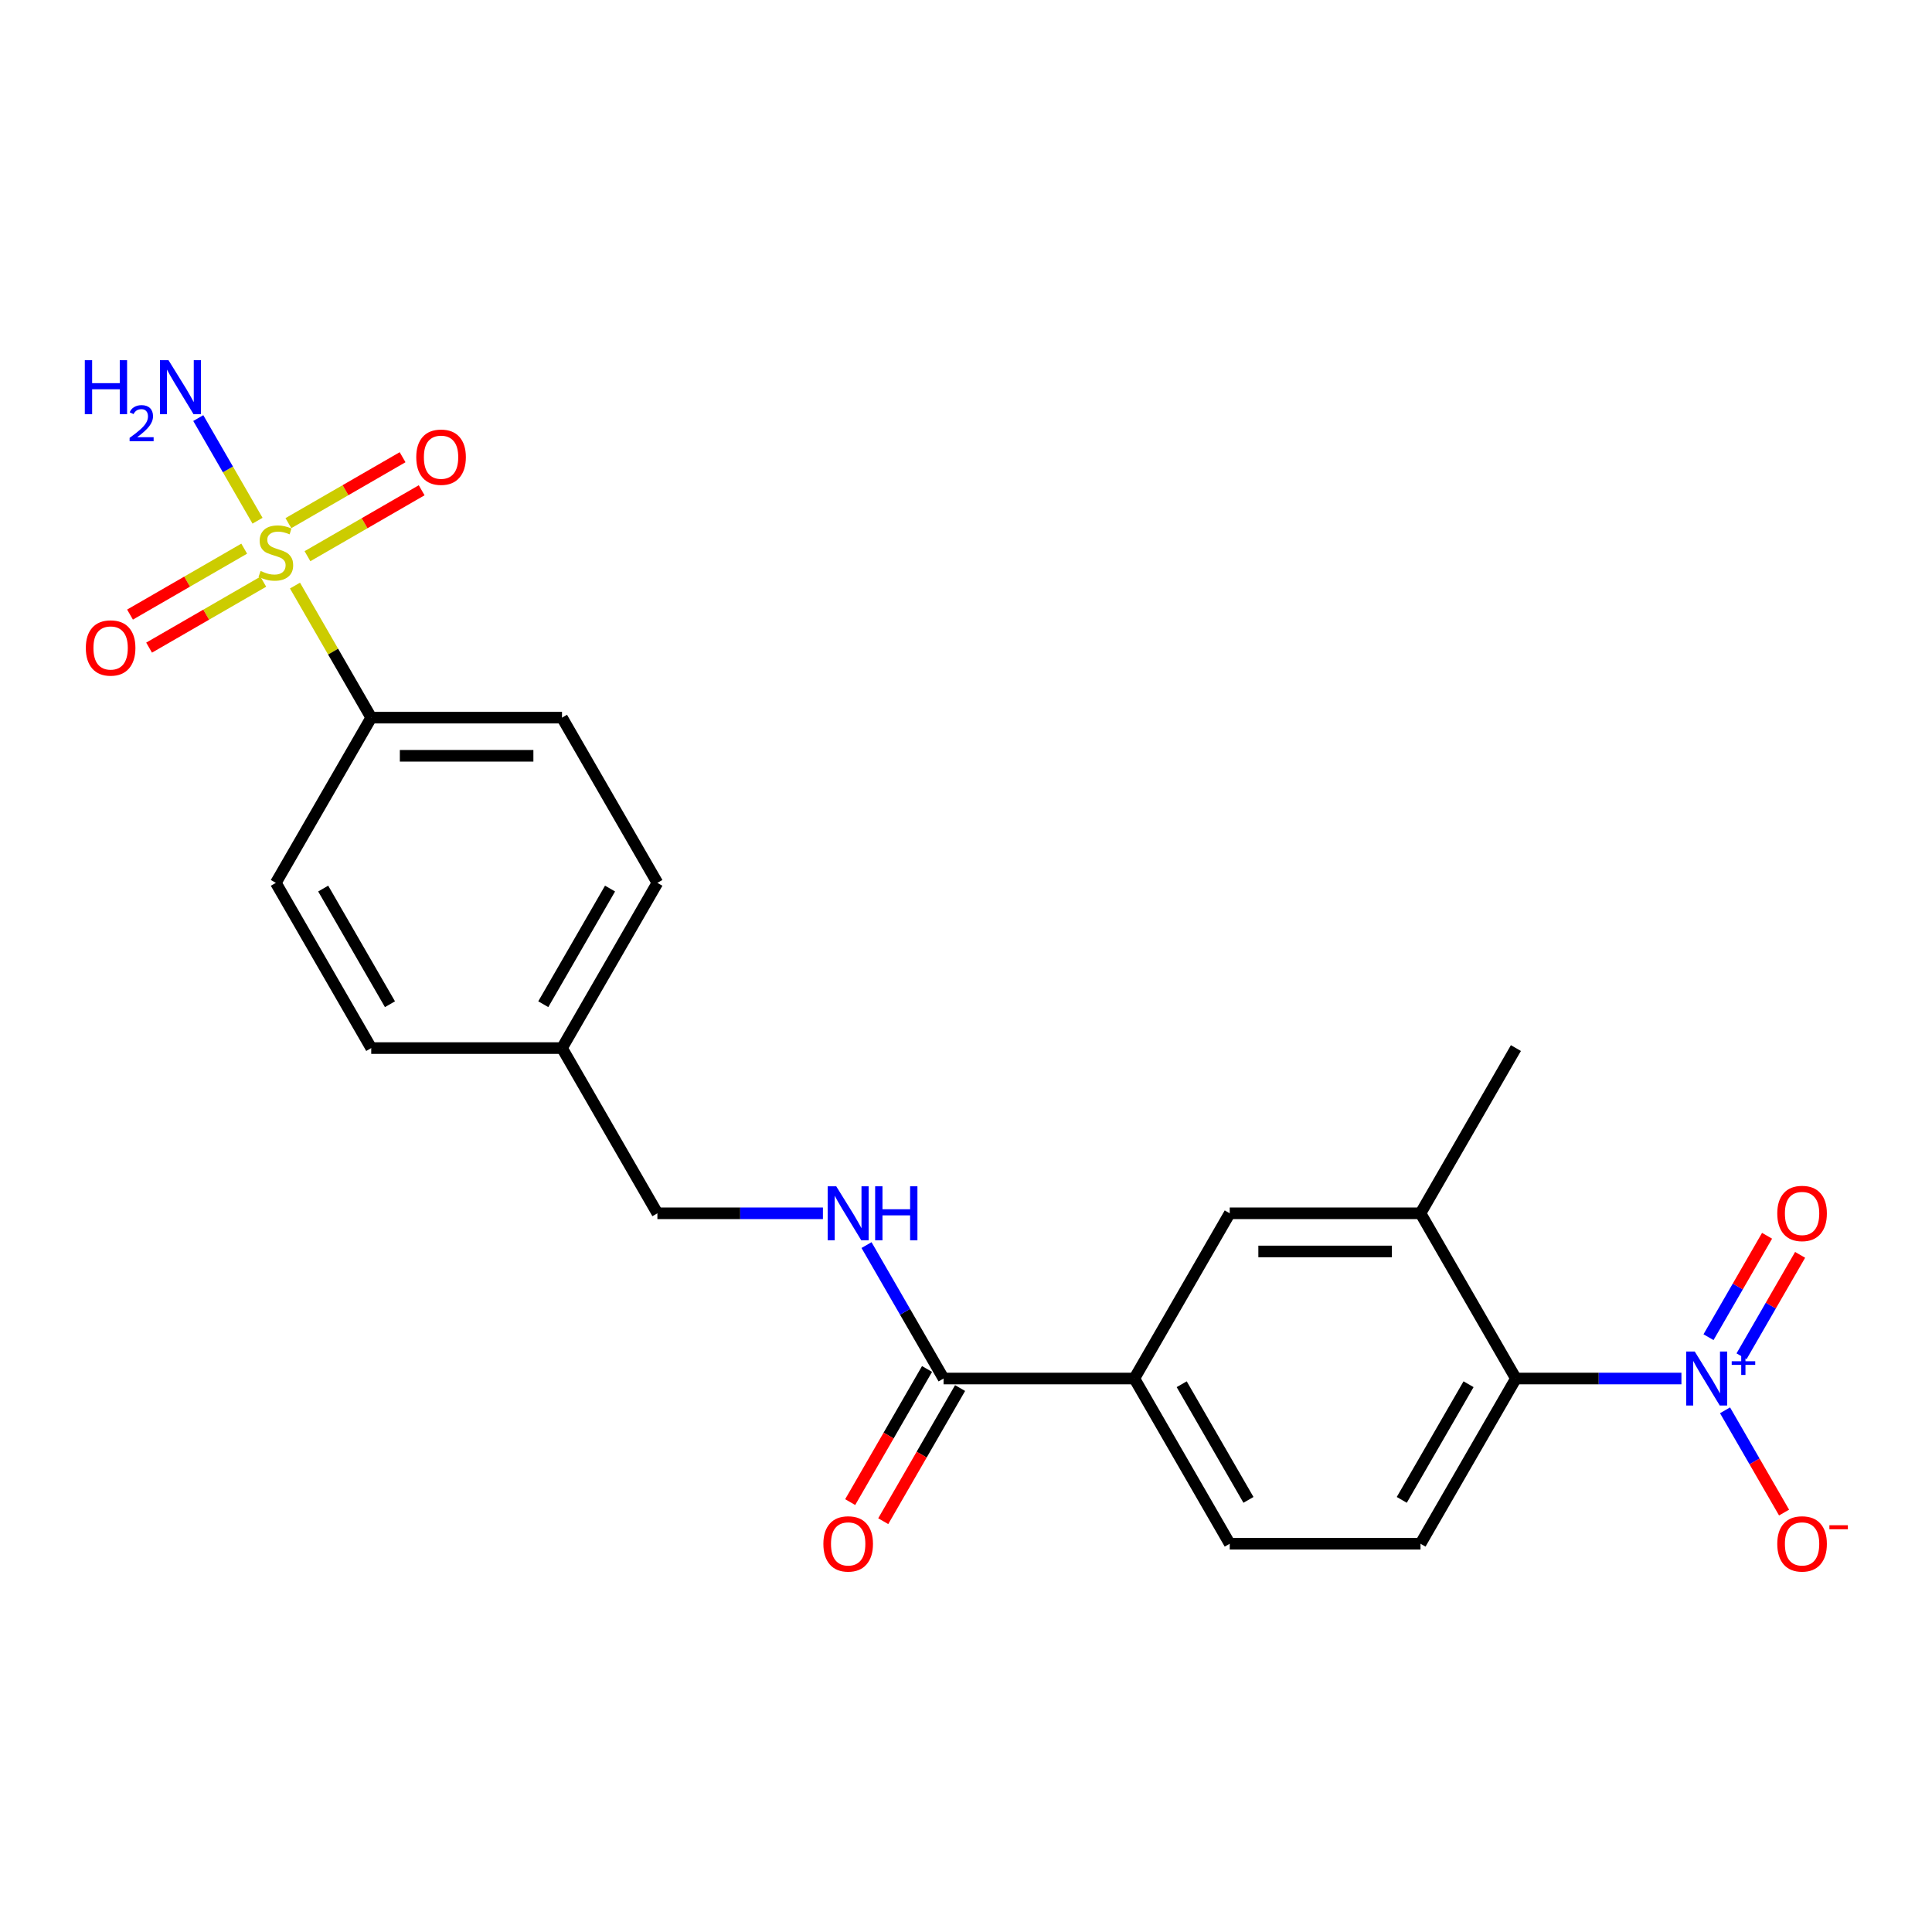 <?xml version='1.0' encoding='iso-8859-1'?>
<svg version='1.1' baseProfile='full'
              xmlns='http://www.w3.org/2000/svg'
                      xmlns:rdkit='http://www.rdkit.org/xml'
                      xmlns:xlink='http://www.w3.org/1999/xlink'
                  xml:space='preserve'
width='1000px' height='1000px' viewBox='0 0 1000 1000'>
<!-- END OF HEADER -->
<rect style='opacity:1.0;fill:#FFFFFF;stroke:none' width='1000' height='1000' x='0' y='0'> </rect>
<path class='bond-5' d='M 152.683,303.097 L 172.415,337.274' style='fill:none;fill-rule:evenodd;stroke:#CCCC00;stroke-width:6px;stroke-linecap:butt;stroke-linejoin:miter;stroke-opacity:1' />
<path class='bond-5' d='M 172.415,337.274 L 192.148,371.452' style='fill:none;fill-rule:evenodd;stroke:#000000;stroke-width:6px;stroke-linecap:butt;stroke-linejoin:miter;stroke-opacity:1' />
<path class='bond-8' d='M 159.147,287.885 L 188.7,270.822' style='fill:none;fill-rule:evenodd;stroke:#CCCC00;stroke-width:6px;stroke-linecap:butt;stroke-linejoin:miter;stroke-opacity:1' />
<path class='bond-8' d='M 188.7,270.822 L 218.253,253.759' style='fill:none;fill-rule:evenodd;stroke:#FF0000;stroke-width:6px;stroke-linecap:butt;stroke-linejoin:miter;stroke-opacity:1' />
<path class='bond-8' d='M 149.272,270.781 L 178.825,253.718' style='fill:none;fill-rule:evenodd;stroke:#CCCC00;stroke-width:6px;stroke-linecap:butt;stroke-linejoin:miter;stroke-opacity:1' />
<path class='bond-8' d='M 178.825,253.718 L 208.378,236.656' style='fill:none;fill-rule:evenodd;stroke:#FF0000;stroke-width:6px;stroke-linecap:butt;stroke-linejoin:miter;stroke-opacity:1' />
<path class='bond-9' d='M 126.402,283.985 L 96.849,301.048' style='fill:none;fill-rule:evenodd;stroke:#CCCC00;stroke-width:6px;stroke-linecap:butt;stroke-linejoin:miter;stroke-opacity:1' />
<path class='bond-9' d='M 96.849,301.048 L 67.295,318.11' style='fill:none;fill-rule:evenodd;stroke:#FF0000;stroke-width:6px;stroke-linecap:butt;stroke-linejoin:miter;stroke-opacity:1' />
<path class='bond-9' d='M 136.277,301.088 L 106.723,318.151' style='fill:none;fill-rule:evenodd;stroke:#CCCC00;stroke-width:6px;stroke-linecap:butt;stroke-linejoin:miter;stroke-opacity:1' />
<path class='bond-9' d='M 106.723,318.151 L 77.17,335.214' style='fill:none;fill-rule:evenodd;stroke:#FF0000;stroke-width:6px;stroke-linecap:butt;stroke-linejoin:miter;stroke-opacity:1' />
<path class='bond-13' d='M 133.299,269.523 L 117.962,242.959' style='fill:none;fill-rule:evenodd;stroke:#CCCC00;stroke-width:6px;stroke-linecap:butt;stroke-linejoin:miter;stroke-opacity:1' />
<path class='bond-13' d='M 117.962,242.959 L 102.626,216.395' style='fill:none;fill-rule:evenodd;stroke:#0000FF;stroke-width:6px;stroke-linecap:butt;stroke-linejoin:miter;stroke-opacity:1' />
<path class='bond-0' d='M 870.301,713.521 L 827.464,713.521' style='fill:none;fill-rule:evenodd;stroke:#0000FF;stroke-width:6px;stroke-linecap:butt;stroke-linejoin:miter;stroke-opacity:1' />
<path class='bond-0' d='M 827.464,713.521 L 784.628,713.521' style='fill:none;fill-rule:evenodd;stroke:#000000;stroke-width:6px;stroke-linecap:butt;stroke-linejoin:miter;stroke-opacity:1' />
<path class='bond-11' d='M 892.873,729.972 L 908.153,756.438' style='fill:none;fill-rule:evenodd;stroke:#0000FF;stroke-width:6px;stroke-linecap:butt;stroke-linejoin:miter;stroke-opacity:1' />
<path class='bond-11' d='M 908.153,756.438 L 923.433,782.903' style='fill:none;fill-rule:evenodd;stroke:#FF0000;stroke-width:6px;stroke-linecap:butt;stroke-linejoin:miter;stroke-opacity:1' />
<path class='bond-12' d='M 901.425,702.007 L 916.579,675.758' style='fill:none;fill-rule:evenodd;stroke:#0000FF;stroke-width:6px;stroke-linecap:butt;stroke-linejoin:miter;stroke-opacity:1' />
<path class='bond-12' d='M 916.579,675.758 L 931.734,649.509' style='fill:none;fill-rule:evenodd;stroke:#FF0000;stroke-width:6px;stroke-linecap:butt;stroke-linejoin:miter;stroke-opacity:1' />
<path class='bond-12' d='M 884.321,692.132 L 899.476,665.883' style='fill:none;fill-rule:evenodd;stroke:#0000FF;stroke-width:6px;stroke-linecap:butt;stroke-linejoin:miter;stroke-opacity:1' />
<path class='bond-12' d='M 899.476,665.883 L 914.63,639.635' style='fill:none;fill-rule:evenodd;stroke:#FF0000;stroke-width:6px;stroke-linecap:butt;stroke-linejoin:miter;stroke-opacity:1' />
<path class='bond-1' d='M 784.628,713.521 L 735.255,799.038' style='fill:none;fill-rule:evenodd;stroke:#000000;stroke-width:6px;stroke-linecap:butt;stroke-linejoin:miter;stroke-opacity:1' />
<path class='bond-1' d='M 760.119,716.473 L 725.557,776.335' style='fill:none;fill-rule:evenodd;stroke:#000000;stroke-width:6px;stroke-linecap:butt;stroke-linejoin:miter;stroke-opacity:1' />
<path class='bond-24' d='M 784.628,713.521 L 735.255,628.003' style='fill:none;fill-rule:evenodd;stroke:#000000;stroke-width:6px;stroke-linecap:butt;stroke-linejoin:miter;stroke-opacity:1' />
<path class='bond-2' d='M 488.388,713.521 L 468.45,678.988' style='fill:none;fill-rule:evenodd;stroke:#000000;stroke-width:6px;stroke-linecap:butt;stroke-linejoin:miter;stroke-opacity:1' />
<path class='bond-2' d='M 468.45,678.988 L 448.513,644.455' style='fill:none;fill-rule:evenodd;stroke:#0000FF;stroke-width:6px;stroke-linecap:butt;stroke-linejoin:miter;stroke-opacity:1' />
<path class='bond-4' d='M 488.388,713.521 L 587.135,713.521' style='fill:none;fill-rule:evenodd;stroke:#000000;stroke-width:6px;stroke-linecap:butt;stroke-linejoin:miter;stroke-opacity:1' />
<path class='bond-15' d='M 479.836,708.583 L 459.944,743.037' style='fill:none;fill-rule:evenodd;stroke:#000000;stroke-width:6px;stroke-linecap:butt;stroke-linejoin:miter;stroke-opacity:1' />
<path class='bond-15' d='M 459.944,743.037 L 440.052,777.491' style='fill:none;fill-rule:evenodd;stroke:#FF0000;stroke-width:6px;stroke-linecap:butt;stroke-linejoin:miter;stroke-opacity:1' />
<path class='bond-15' d='M 496.94,718.458 L 477.048,752.912' style='fill:none;fill-rule:evenodd;stroke:#000000;stroke-width:6px;stroke-linecap:butt;stroke-linejoin:miter;stroke-opacity:1' />
<path class='bond-15' d='M 477.048,752.912 L 457.156,787.366' style='fill:none;fill-rule:evenodd;stroke:#FF0000;stroke-width:6px;stroke-linecap:butt;stroke-linejoin:miter;stroke-opacity:1' />
<path class='bond-3' d='M 735.255,628.003 L 636.508,628.003' style='fill:none;fill-rule:evenodd;stroke:#000000;stroke-width:6px;stroke-linecap:butt;stroke-linejoin:miter;stroke-opacity:1' />
<path class='bond-3' d='M 720.443,647.753 L 651.32,647.753' style='fill:none;fill-rule:evenodd;stroke:#000000;stroke-width:6px;stroke-linecap:butt;stroke-linejoin:miter;stroke-opacity:1' />
<path class='bond-22' d='M 735.255,628.003 L 784.628,542.486' style='fill:none;fill-rule:evenodd;stroke:#000000;stroke-width:6px;stroke-linecap:butt;stroke-linejoin:miter;stroke-opacity:1' />
<path class='bond-6' d='M 587.135,713.521 L 636.508,628.003' style='fill:none;fill-rule:evenodd;stroke:#000000;stroke-width:6px;stroke-linecap:butt;stroke-linejoin:miter;stroke-opacity:1' />
<path class='bond-14' d='M 587.135,713.521 L 636.508,799.038' style='fill:none;fill-rule:evenodd;stroke:#000000;stroke-width:6px;stroke-linecap:butt;stroke-linejoin:miter;stroke-opacity:1' />
<path class='bond-14' d='M 611.644,716.473 L 646.205,776.335' style='fill:none;fill-rule:evenodd;stroke:#000000;stroke-width:6px;stroke-linecap:butt;stroke-linejoin:miter;stroke-opacity:1' />
<path class='bond-16' d='M 192.148,371.452 L 290.894,371.452' style='fill:none;fill-rule:evenodd;stroke:#000000;stroke-width:6px;stroke-linecap:butt;stroke-linejoin:miter;stroke-opacity:1' />
<path class='bond-16' d='M 206.96,391.201 L 276.082,391.201' style='fill:none;fill-rule:evenodd;stroke:#000000;stroke-width:6px;stroke-linecap:butt;stroke-linejoin:miter;stroke-opacity:1' />
<path class='bond-17' d='M 192.148,371.452 L 142.774,456.969' style='fill:none;fill-rule:evenodd;stroke:#000000;stroke-width:6px;stroke-linecap:butt;stroke-linejoin:miter;stroke-opacity:1' />
<path class='bond-7' d='M 425.94,628.003 L 383.104,628.003' style='fill:none;fill-rule:evenodd;stroke:#0000FF;stroke-width:6px;stroke-linecap:butt;stroke-linejoin:miter;stroke-opacity:1' />
<path class='bond-7' d='M 383.104,628.003 L 340.268,628.003' style='fill:none;fill-rule:evenodd;stroke:#000000;stroke-width:6px;stroke-linecap:butt;stroke-linejoin:miter;stroke-opacity:1' />
<path class='bond-10' d='M 735.255,799.038 L 636.508,799.038' style='fill:none;fill-rule:evenodd;stroke:#000000;stroke-width:6px;stroke-linecap:butt;stroke-linejoin:miter;stroke-opacity:1' />
<path class='bond-21' d='M 290.894,371.452 L 340.268,456.969' style='fill:none;fill-rule:evenodd;stroke:#000000;stroke-width:6px;stroke-linecap:butt;stroke-linejoin:miter;stroke-opacity:1' />
<path class='bond-20' d='M 142.774,456.969 L 192.148,542.486' style='fill:none;fill-rule:evenodd;stroke:#000000;stroke-width:6px;stroke-linecap:butt;stroke-linejoin:miter;stroke-opacity:1' />
<path class='bond-20' d='M 167.284,459.922 L 201.845,519.784' style='fill:none;fill-rule:evenodd;stroke:#000000;stroke-width:6px;stroke-linecap:butt;stroke-linejoin:miter;stroke-opacity:1' />
<path class='bond-18' d='M 340.268,628.003 L 290.894,542.486' style='fill:none;fill-rule:evenodd;stroke:#000000;stroke-width:6px;stroke-linecap:butt;stroke-linejoin:miter;stroke-opacity:1' />
<path class='bond-19' d='M 290.894,542.486 L 192.148,542.486' style='fill:none;fill-rule:evenodd;stroke:#000000;stroke-width:6px;stroke-linecap:butt;stroke-linejoin:miter;stroke-opacity:1' />
<path class='bond-23' d='M 290.894,542.486 L 340.268,456.969' style='fill:none;fill-rule:evenodd;stroke:#000000;stroke-width:6px;stroke-linecap:butt;stroke-linejoin:miter;stroke-opacity:1' />
<path class='bond-23' d='M 281.197,519.784 L 315.758,459.922' style='fill:none;fill-rule:evenodd;stroke:#000000;stroke-width:6px;stroke-linecap:butt;stroke-linejoin:miter;stroke-opacity:1' />
<path  class='atom-0' d='M 134.875 295.533
Q 135.191 295.651, 136.494 296.204
Q 137.797 296.757, 139.219 297.113
Q 140.681 297.429, 142.103 297.429
Q 144.749 297.429, 146.29 296.165
Q 147.83 294.861, 147.83 292.61
Q 147.83 291.07, 147.04 290.122
Q 146.29 289.174, 145.105 288.66
Q 143.92 288.147, 141.945 287.554
Q 139.456 286.804, 137.955 286.093
Q 136.494 285.382, 135.428 283.881
Q 134.401 282.38, 134.401 279.852
Q 134.401 276.337, 136.771 274.164
Q 139.18 271.992, 143.92 271.992
Q 147.159 271.992, 150.832 273.532
L 149.924 276.574
Q 146.566 275.191, 144.038 275.191
Q 141.313 275.191, 139.812 276.337
Q 138.311 277.442, 138.35 279.378
Q 138.35 280.879, 139.101 281.787
Q 139.891 282.696, 140.997 283.209
Q 142.142 283.723, 144.038 284.315
Q 146.566 285.105, 148.067 285.895
Q 149.568 286.685, 150.635 288.305
Q 151.741 289.885, 151.741 292.61
Q 151.741 296.481, 149.134 298.574
Q 146.566 300.628, 142.261 300.628
Q 139.772 300.628, 137.876 300.075
Q 136.02 299.562, 133.808 298.653
L 134.875 295.533
' fill='#CCCC00'/>
<path  class='atom-1' d='M 877.193 699.538
L 886.357 714.35
Q 887.265 715.811, 888.727 718.458
Q 890.188 721.104, 890.267 721.262
L 890.267 699.538
L 893.98 699.538
L 893.98 727.503
L 890.149 727.503
L 880.314 711.309
Q 879.168 709.413, 877.944 707.24
Q 876.759 705.068, 876.403 704.396
L 876.403 727.503
L 872.769 727.503
L 872.769 699.538
L 877.193 699.538
' fill='#0000FF'/>
<path  class='atom-1' d='M 896.326 704.579
L 901.253 704.579
L 901.253 699.391
L 903.443 699.391
L 903.443 704.579
L 908.501 704.579
L 908.501 706.456
L 903.443 706.456
L 903.443 711.67
L 901.253 711.67
L 901.253 706.456
L 896.326 706.456
L 896.326 704.579
' fill='#0000FF'/>
<path  class='atom-8' d='M 432.833 614.021
L 441.997 628.833
Q 442.905 630.294, 444.367 632.941
Q 445.828 635.587, 445.907 635.745
L 445.907 614.021
L 449.62 614.021
L 449.62 641.986
L 445.788 641.986
L 435.953 625.791
Q 434.808 623.896, 433.583 621.723
Q 432.398 619.551, 432.043 618.879
L 432.043 641.986
L 428.409 641.986
L 428.409 614.021
L 432.833 614.021
' fill='#0000FF'/>
<path  class='atom-8' d='M 452.977 614.021
L 456.769 614.021
L 456.769 625.91
L 471.068 625.91
L 471.068 614.021
L 474.86 614.021
L 474.86 641.986
L 471.068 641.986
L 471.068 629.07
L 456.769 629.07
L 456.769 641.986
L 452.977 641.986
L 452.977 614.021
' fill='#0000FF'/>
<path  class='atom-9' d='M 215.454 236.64
Q 215.454 229.926, 218.772 226.173
Q 222.09 222.421, 228.291 222.421
Q 234.493 222.421, 237.811 226.173
Q 241.129 229.926, 241.129 236.64
Q 241.129 243.434, 237.771 247.305
Q 234.414 251.136, 228.291 251.136
Q 222.13 251.136, 218.772 247.305
Q 215.454 243.474, 215.454 236.64
M 228.291 247.976
Q 232.557 247.976, 234.848 245.133
Q 237.179 242.249, 237.179 236.64
Q 237.179 231.15, 234.848 228.385
Q 232.557 225.581, 228.291 225.581
Q 224.026 225.581, 221.695 228.346
Q 219.404 231.111, 219.404 236.64
Q 219.404 242.289, 221.695 245.133
Q 224.026 247.976, 228.291 247.976
' fill='#FF0000'/>
<path  class='atom-10' d='M 44.42 335.387
Q 44.42 328.672, 47.738 324.92
Q 51.056 321.168, 57.257 321.168
Q 63.458 321.168, 66.776 324.92
Q 70.094 328.672, 70.094 335.387
Q 70.094 342.181, 66.737 346.052
Q 63.379 349.883, 57.257 349.883
Q 51.095 349.883, 47.738 346.052
Q 44.42 342.22, 44.42 335.387
M 57.257 346.723
Q 61.523 346.723, 63.814 343.879
Q 66.144 340.996, 66.144 335.387
Q 66.144 329.897, 63.814 327.132
Q 61.523 324.327, 57.257 324.327
Q 52.991 324.327, 50.661 327.092
Q 48.37 329.857, 48.37 335.387
Q 48.37 341.035, 50.661 343.879
Q 52.991 346.723, 57.257 346.723
' fill='#FF0000'/>
<path  class='atom-12' d='M 919.911 799.117
Q 919.911 792.402, 923.229 788.65
Q 926.547 784.897, 932.748 784.897
Q 938.949 784.897, 942.267 788.65
Q 945.585 792.402, 945.585 799.117
Q 945.585 805.91, 942.228 809.781
Q 938.87 813.613, 932.748 813.613
Q 926.586 813.613, 923.229 809.781
Q 919.911 805.95, 919.911 799.117
M 932.748 810.453
Q 937.014 810.453, 939.305 807.609
Q 941.635 804.726, 941.635 799.117
Q 941.635 793.626, 939.305 790.861
Q 937.014 788.057, 932.748 788.057
Q 928.482 788.057, 926.152 790.822
Q 923.861 793.587, 923.861 799.117
Q 923.861 804.765, 926.152 807.609
Q 928.482 810.453, 932.748 810.453
' fill='#FF0000'/>
<path  class='atom-12' d='M 946.889 789.462
L 956.456 789.462
L 956.456 791.547
L 946.889 791.547
L 946.889 789.462
' fill='#FF0000'/>
<path  class='atom-13' d='M 919.911 628.082
Q 919.911 621.368, 923.229 617.615
Q 926.547 613.863, 932.748 613.863
Q 938.949 613.863, 942.267 617.615
Q 945.585 621.368, 945.585 628.082
Q 945.585 634.876, 942.228 638.747
Q 938.87 642.578, 932.748 642.578
Q 926.586 642.578, 923.229 638.747
Q 919.911 634.916, 919.911 628.082
M 932.748 639.419
Q 937.014 639.419, 939.305 636.575
Q 941.635 633.691, 941.635 628.082
Q 941.635 622.592, 939.305 619.827
Q 937.014 617.023, 932.748 617.023
Q 928.482 617.023, 926.152 619.788
Q 923.861 622.553, 923.861 628.082
Q 923.861 633.731, 926.152 636.575
Q 928.482 639.419, 932.748 639.419
' fill='#FF0000'/>
<path  class='atom-14' d='M 43.897 186.435
L 47.688 186.435
L 47.688 198.324
L 61.987 198.324
L 61.987 186.435
L 65.779 186.435
L 65.779 214.4
L 61.987 214.4
L 61.987 201.484
L 47.688 201.484
L 47.688 214.4
L 43.897 214.4
L 43.897 186.435
' fill='#0000FF'/>
<path  class='atom-14' d='M 67.134 213.419
Q 67.812 211.672, 69.428 210.708
Q 71.045 209.717, 73.287 209.717
Q 76.076 209.717, 77.64 211.229
Q 79.204 212.741, 79.204 215.426
Q 79.204 218.164, 77.171 220.718
Q 75.164 223.273, 70.993 226.297
L 79.517 226.297
L 79.517 228.383
L 67.082 228.383
L 67.082 226.636
Q 70.523 224.185, 72.557 222.361
Q 74.616 220.536, 75.607 218.893
Q 76.597 217.251, 76.597 215.557
Q 76.597 213.784, 75.711 212.793
Q 74.825 211.803, 73.287 211.803
Q 71.801 211.803, 70.81 212.402
Q 69.819 213.002, 69.116 214.331
L 67.134 213.419
' fill='#0000FF'/>
<path  class='atom-14' d='M 87.219 186.435
L 96.383 201.247
Q 97.292 202.708, 98.753 205.355
Q 100.214 208.001, 100.293 208.159
L 100.293 186.435
L 104.006 186.435
L 104.006 214.4
L 100.175 214.4
L 90.34 198.206
Q 89.194 196.31, 87.97 194.137
Q 86.785 191.965, 86.429 191.293
L 86.429 214.4
L 82.796 214.4
L 82.796 186.435
L 87.219 186.435
' fill='#0000FF'/>
<path  class='atom-16' d='M 426.177 799.117
Q 426.177 792.402, 429.495 788.65
Q 432.813 784.897, 439.014 784.897
Q 445.216 784.897, 448.534 788.65
Q 451.852 792.402, 451.852 799.117
Q 451.852 805.91, 448.494 809.781
Q 445.137 813.613, 439.014 813.613
Q 432.853 813.613, 429.495 809.781
Q 426.177 805.95, 426.177 799.117
M 439.014 810.453
Q 443.28 810.453, 445.571 807.609
Q 447.902 804.726, 447.902 799.117
Q 447.902 793.626, 445.571 790.861
Q 443.28 788.057, 439.014 788.057
Q 434.749 788.057, 432.418 790.822
Q 430.127 793.587, 430.127 799.117
Q 430.127 804.765, 432.418 807.609
Q 434.749 810.453, 439.014 810.453
' fill='#FF0000'/>
</svg>
